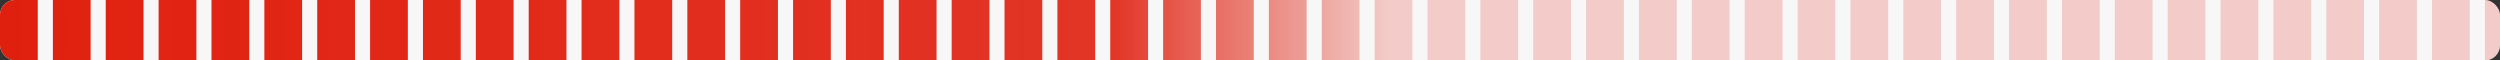 <?xml version="1.0" encoding="UTF-8"?> <svg xmlns="http://www.w3.org/2000/svg" width="1324" height="32" viewBox="0 0 1324 32" fill="none"><rect x="0" y="0" width="1324" height="32" fill="#333333" stroke="none"/><g clip-path="url(#clip0_116_465)"><rect width="1324" height="32" rx="8" fill="#F7F7F7"></rect><line x1="1.39876e-06" y1="16" x2="1324" y2="16" stroke="url(#paint0_linear_116_465)" stroke-width="32" stroke-dasharray="20 8"></line></g><defs><linearGradient id="paint0_linear_116_465" x1="-4.37114e-08" y1="32.5" x2="1324" y2="32.5" gradientUnits="userSpaceOnUse"><stop stop-color="#E0200F"></stop><stop offset="0.445" stop-color="#E0200F" stop-opacity="0.9"></stop><stop offset="0.556" stop-color="#E0200F" stop-opacity="0.2"></stop><stop offset="1" stop-color="#E0200F" stop-opacity="0.2"></stop></linearGradient><clipPath id="clip0_116_465"><rect width="1324" height="32" rx="8" fill="white"></rect></clipPath></defs></svg> 
